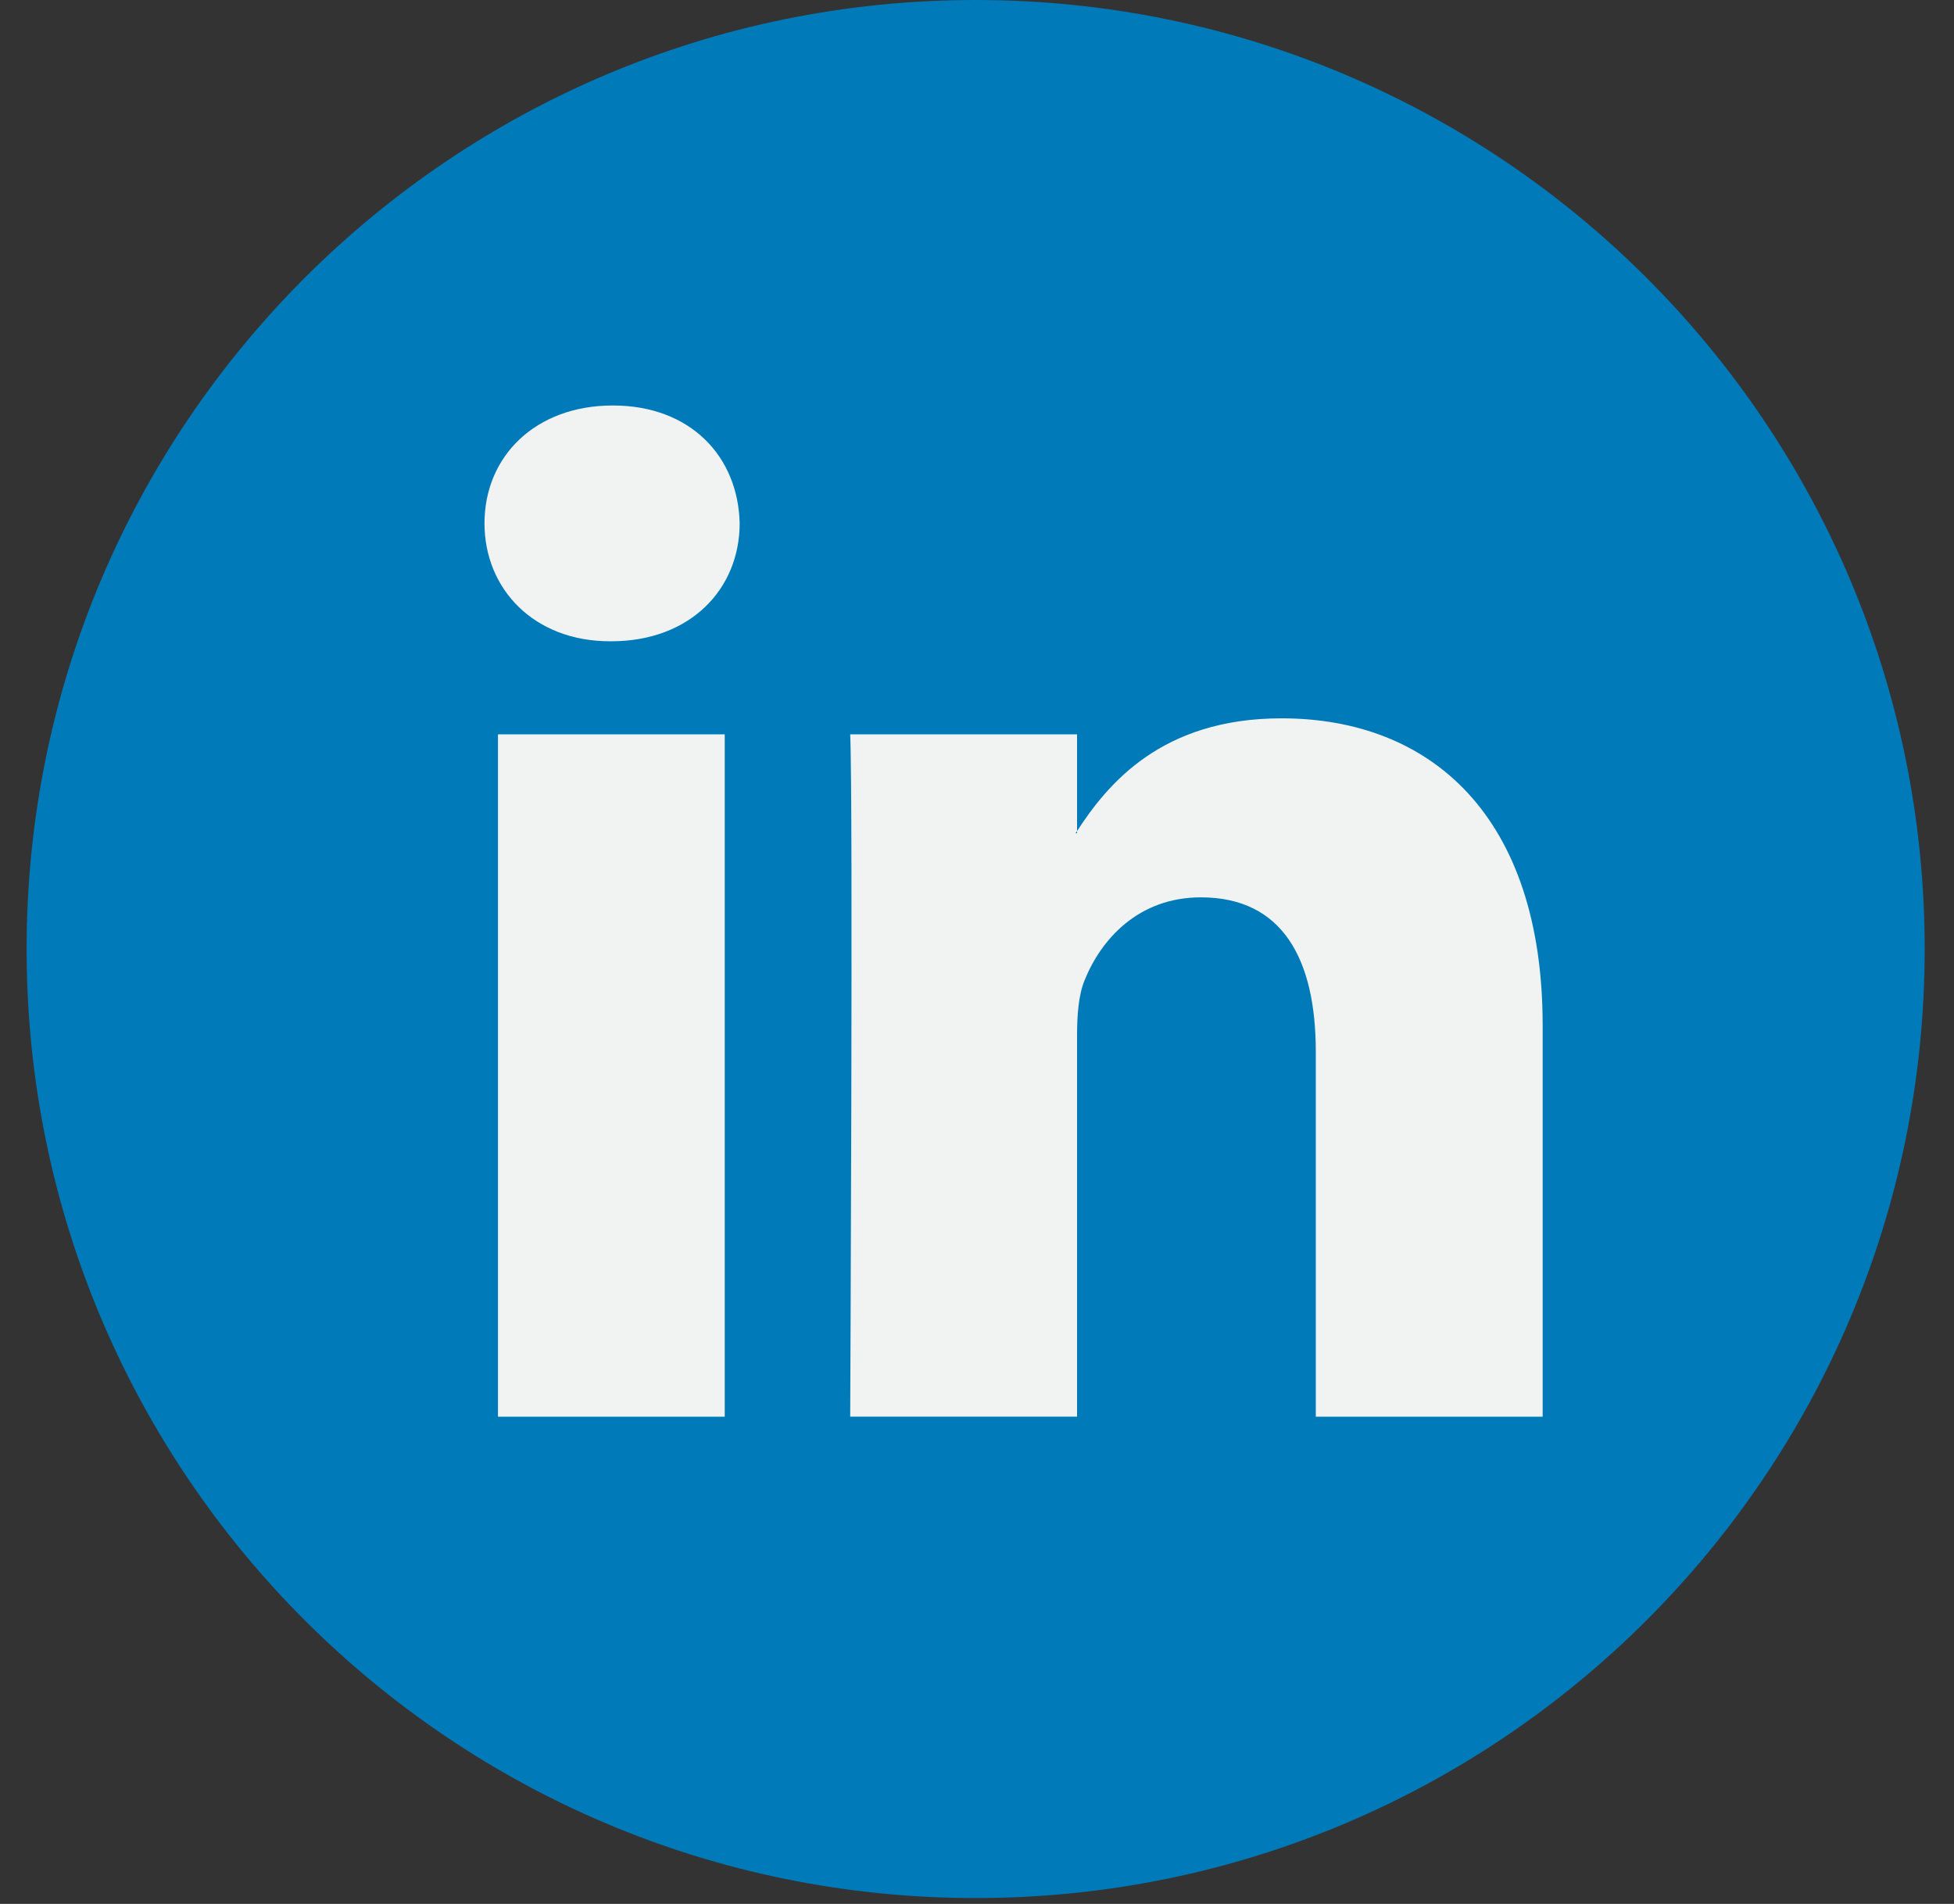 <?xml version="1.0" encoding="UTF-8"?>
<svg xmlns="http://www.w3.org/2000/svg" width="39" height="38" viewBox="0 0 39 38" fill="none">
  <rect x="0" y="0" width="39" height="38" fill="#333333" stroke="none"/>
  <g id="linkedin" clip-path="url(#clip0_277_5057)">
    <g id="Group">
      <path id="Vector" d="M19.473 37.883C29.935 37.883 38.415 29.403 38.415 18.942C38.415 8.48 29.935 -0 19.473 -0C9.012 -0 0.531 8.48 0.531 18.942C0.531 29.403 9.012 37.883 19.473 37.883Z" fill="#007AB9"></path>
      <g id="Group_2">
        <path id="Vector_2" d="M30.79 20.465V28.275H26.262V20.989C26.262 19.159 25.608 17.91 23.969 17.91C22.718 17.91 21.975 18.751 21.647 19.566C21.527 19.857 21.497 20.261 21.497 20.669V28.274H16.969C16.969 28.274 17.029 15.934 16.969 14.657H21.497V16.587C21.488 16.602 21.475 16.617 21.467 16.631H21.497V16.587C22.099 15.661 23.172 14.337 25.578 14.337C28.556 14.337 30.79 16.284 30.79 20.465ZM12.232 8.093C10.683 8.093 9.67 9.11 9.67 10.445C9.67 11.753 10.654 12.799 12.173 12.799H12.202C13.781 12.799 14.763 11.753 14.763 10.445C14.733 9.11 13.781 8.093 12.232 8.093ZM9.939 28.275H14.465V14.657H9.939V28.275Z" fill="#F1F2F2"></path>
      </g>
    </g>
  </g>
  <defs>
    <clipPath id="clip0_277_5057">
      <rect width="37.884" height="37.884" fill="white" transform="translate(0.533)"></rect>
    </clipPath>
  </defs>
</svg>
